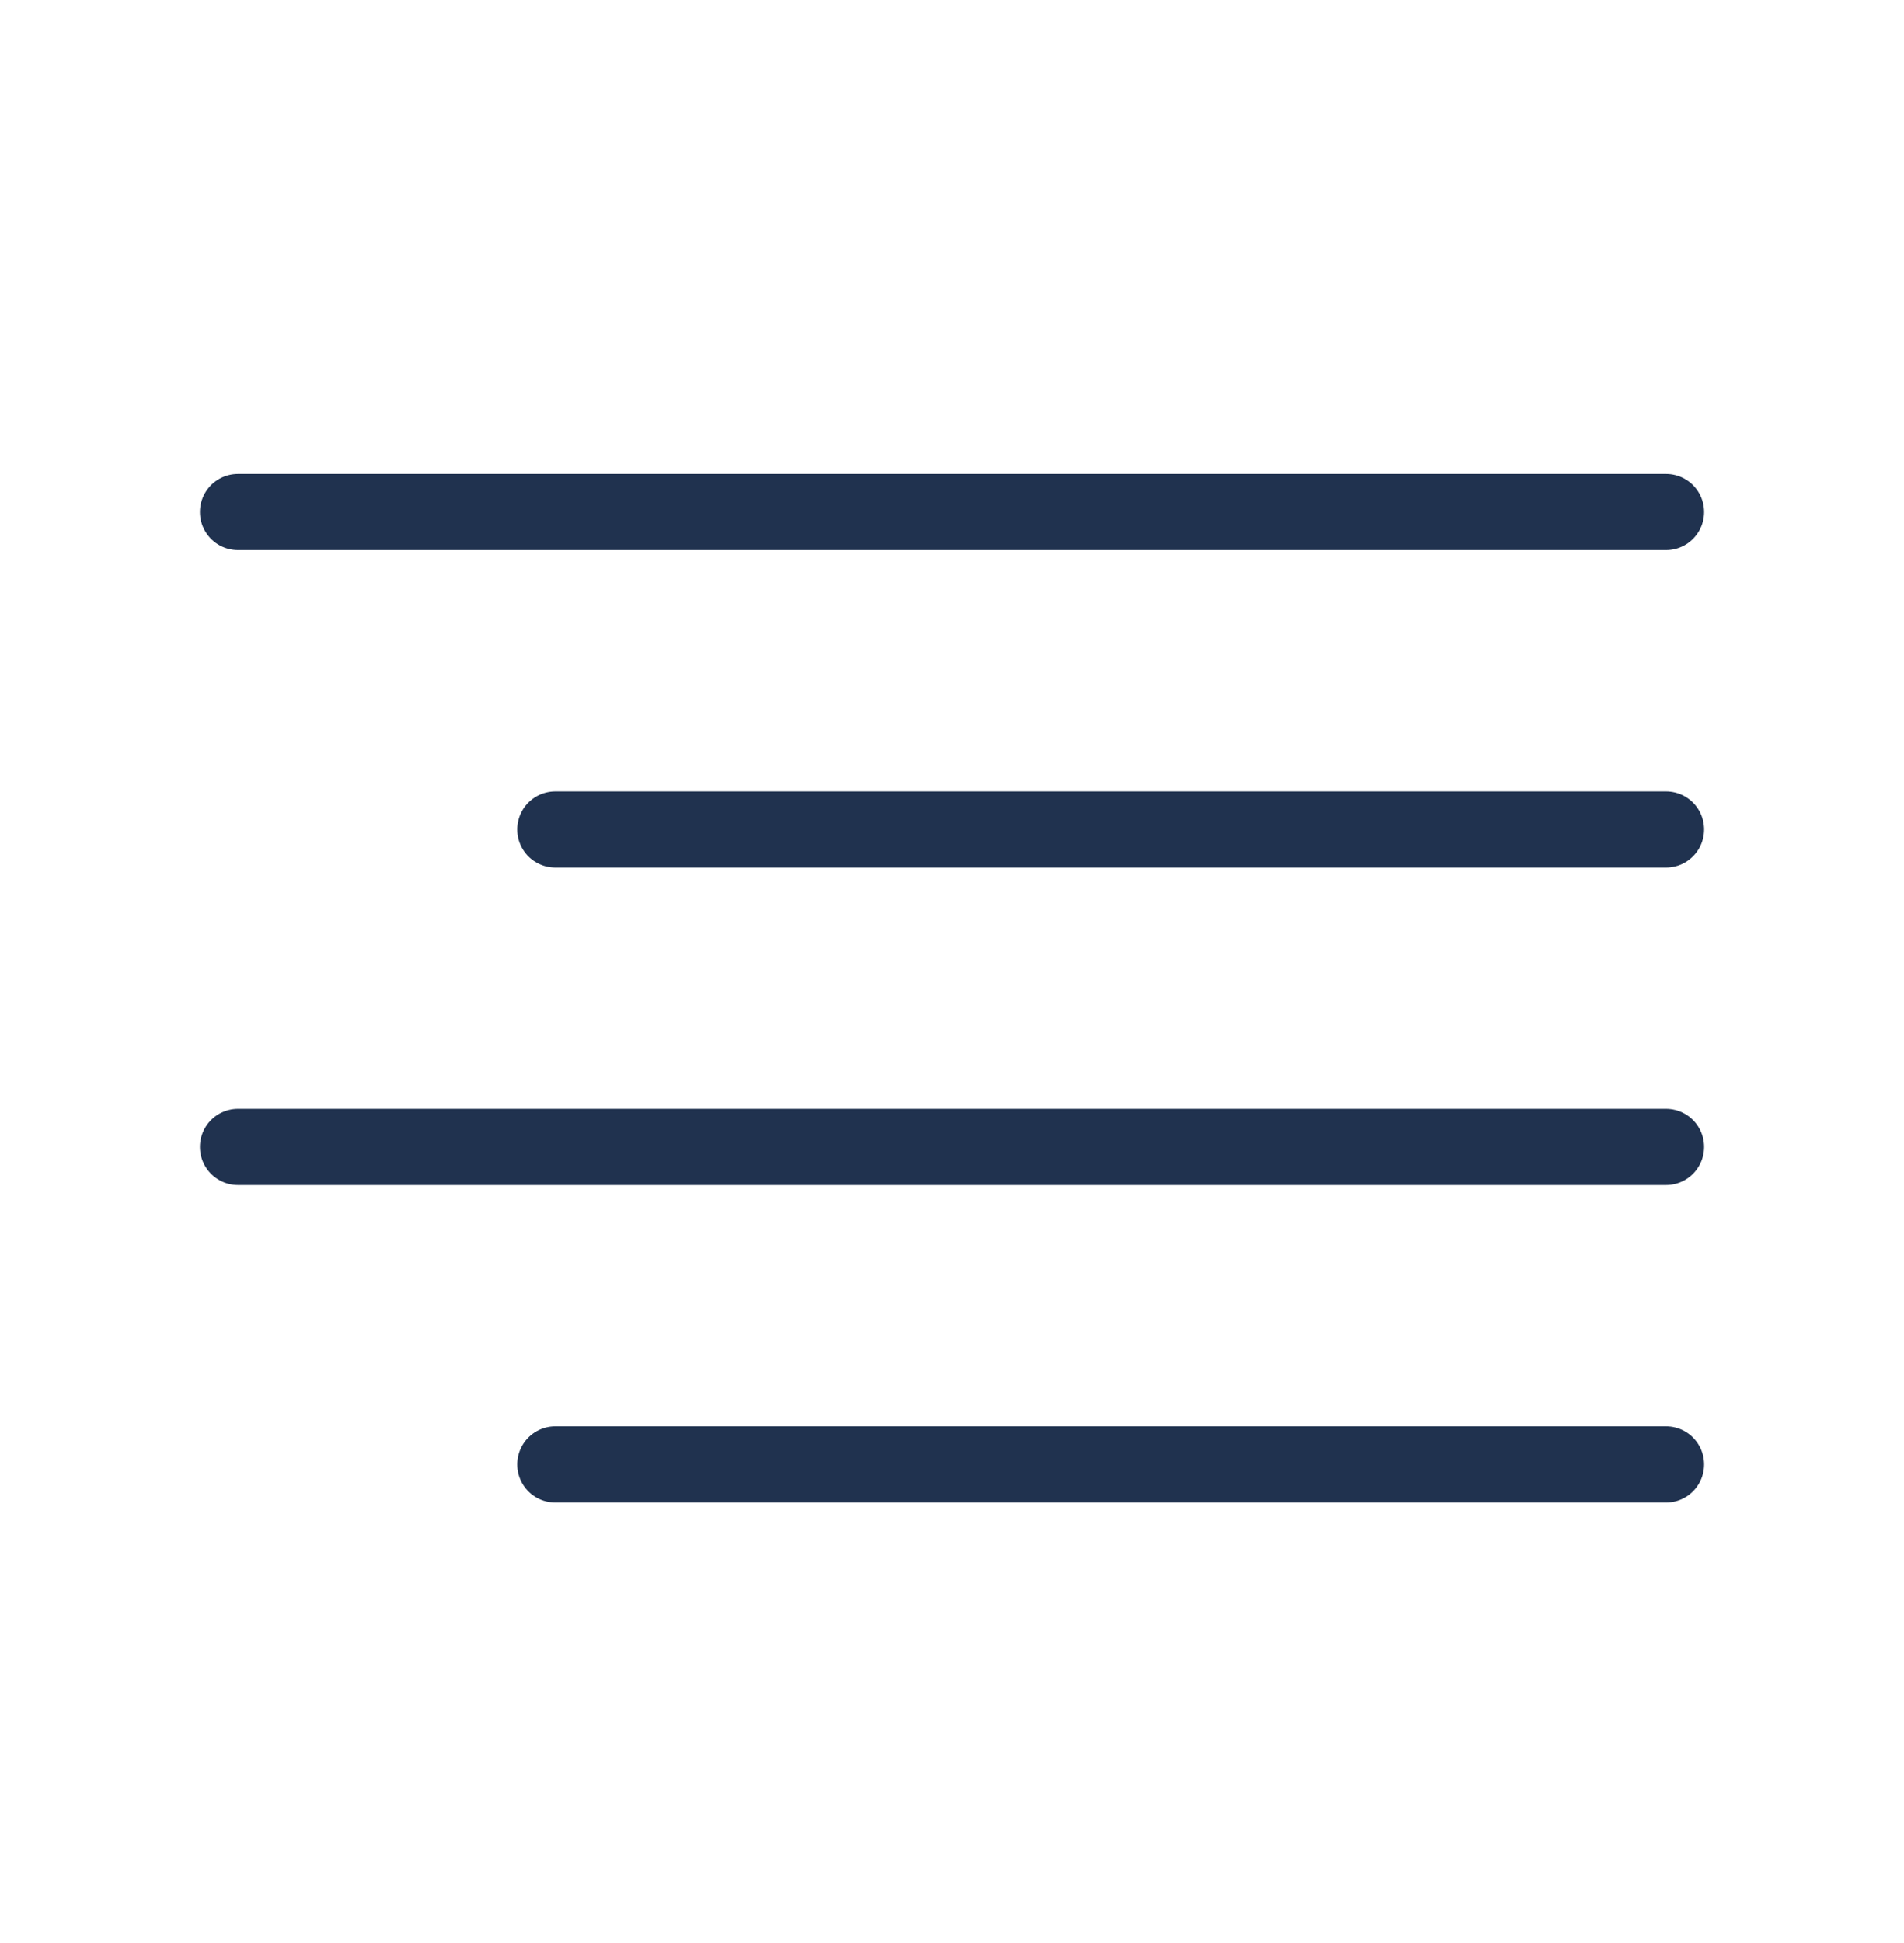 <svg width="50" height="51" viewBox="0 0 50 51" fill="none" xmlns="http://www.w3.org/2000/svg">
<path d="M14.583 21.772H43.75" stroke="#20324F" stroke-width="2" stroke-linecap="round" stroke-linejoin="round"/>
<path d="M6.25 13.439H43.75" stroke="#20324F" stroke-width="2" stroke-linecap="round" stroke-linejoin="round"/>
<path d="M6.25 30.105H43.75" stroke="#20324F" stroke-width="2" stroke-linecap="round" stroke-linejoin="round"/>
<path d="M14.583 38.439H43.75" stroke="#20324F" stroke-width="2" stroke-linecap="round" stroke-linejoin="round"/>
</svg>
